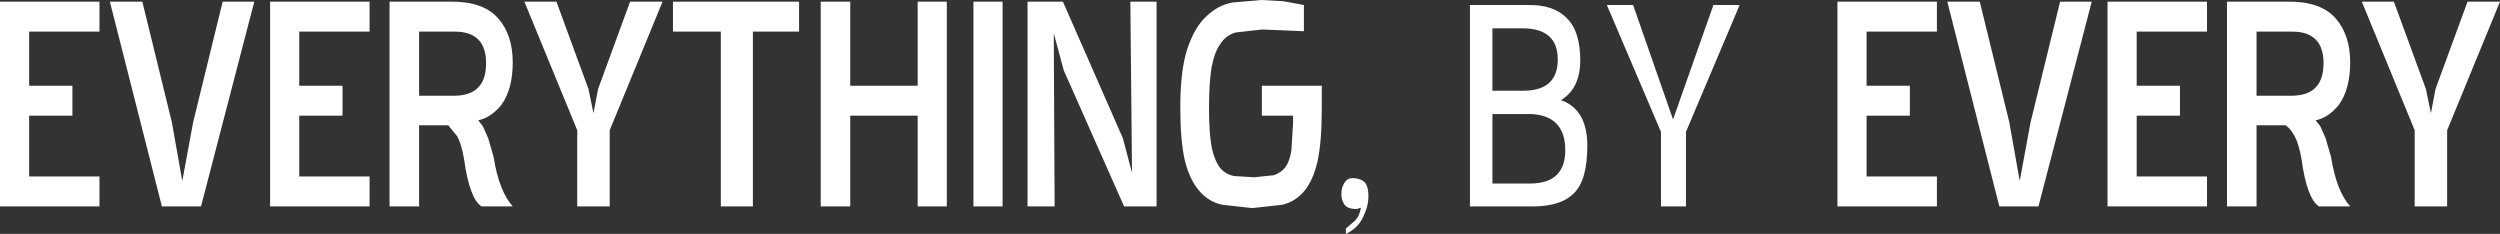 <?xml version="1.0" encoding="UTF-8" standalone="no"?>
<svg xmlns:xlink="http://www.w3.org/1999/xlink" height="28.1px" width="300.35px" xmlns="http://www.w3.org/2000/svg">
  <rect width="100%" height="100%" fill="#333333" stroke="none"/>
  <g transform="matrix(1.0, 0.0, 0.0, 1.0, 0.0, -0.1)">
    <path d="M300.35 0.3 L294.0 15.75 294.0 24.9 290.1 24.9 290.1 15.75 283.75 0.3 287.6 0.3 291.45 10.8 292.05 13.7 292.6 10.8 296.45 0.3 300.35 0.3 M282.35 7.6 Q282.35 10.85 280.95 12.75 279.7 14.25 278.2 14.55 L278.75 15.25 279.4 16.7 280.05 18.95 Q280.7 23.05 282.35 24.9 L278.6 24.9 Q277.15 23.95 276.5 19.2 276.2 17.45 275.7 16.5 275.15 15.5 274.6 15.15 L271.1 15.15 271.1 24.9 267.55 24.9 267.55 0.3 274.85 0.3 Q278.8 0.25 280.6 2.3 282.35 4.3 282.35 7.6 M279.15 7.7 Q279.15 3.9 275.4 3.9 L271.1 3.9 271.1 11.6 275.4 11.6 Q279.15 11.55 279.15 7.7 M265.15 3.9 L256.7 3.9 256.7 10.4 261.9 10.4 261.9 14.0 256.7 14.0 256.7 21.3 265.15 21.3 265.15 24.9 253.2 24.9 253.2 0.3 265.15 0.3 265.15 3.9 M251.3 0.3 L244.9 24.9 240.2 24.9 233.95 0.3 237.85 0.3 241.4 14.8 242.65 21.85 243.95 14.8 247.5 0.3 251.3 0.3 M224.25 10.4 L229.45 10.4 229.45 14.0 224.25 14.0 224.25 21.3 232.7 21.3 232.7 24.9 220.75 24.9 220.75 0.3 232.7 0.3 232.7 3.9 224.25 3.9 224.25 10.4 M209.0 0.7 L202.55 15.95 202.55 24.9 199.55 24.9 199.55 15.95 193.05 0.7 196.2 0.7 201.0 14.45 205.85 0.7 209.0 0.7 M187.15 7.25 Q187.15 3.5 182.9 3.5 L179.3 3.5 179.3 11.0 183.0 11.0 Q187.15 11.0 187.15 7.25 M187.6 12.15 Q190.7 13.3 190.7 17.6 190.7 21.75 189.1 23.3 187.55 24.9 184.15 24.9 L176.6 24.9 176.6 0.7 183.55 0.7 Q186.7 0.65 188.25 2.3 189.85 3.85 189.85 7.35 189.85 10.75 187.5 12.15 L187.6 12.15 M183.95 13.8 L179.3 13.8 179.3 22.15 183.8 22.15 Q188.05 22.15 188.05 18.15 188.05 14.0 183.95 13.8 M164.4 23.7 Q164.4 24.9 163.75 26.2 163.15 27.5 161.7 28.2 L161.7 27.55 162.75 26.65 Q163.35 26.05 163.5 25.05 L163.05 25.2 162.7 25.2 Q161.85 25.15 161.5 24.65 161.15 24.1 161.15 23.45 161.15 22.65 161.5 22.1 161.85 21.5 162.5 21.5 163.3 21.5 163.85 21.9 164.4 22.35 164.4 23.7 M156.65 0.7 L156.65 3.85 151.85 3.65 151.55 3.65 148.45 4.0 Q147.25 4.35 146.6 5.4 145.9 6.35 145.55 8.25 145.25 10.1 145.25 13.1 145.25 16.2 145.6 17.95 146.0 19.6 146.65 20.35 147.35 21.1 148.3 21.25 L150.65 21.4 153.05 21.15 Q154.0 20.8 154.45 20.15 154.95 19.45 155.15 18.15 L155.35 14.85 155.35 14.0 151.6 14.0 151.6 10.4 158.8 10.4 158.8 13.1 Q158.8 17.05 158.3 19.45 157.75 21.8 156.7 23.05 155.6 24.35 154.05 24.7 L150.45 25.1 146.85 24.7 Q145.2 24.35 144.1 23.05 142.95 21.75 142.35 19.4 141.8 17.0 141.8 13.0 141.8 8.55 142.65 5.95 143.55 3.3 144.95 2.05 146.35 0.7 148.1 0.4 L151.55 0.1 154.2 0.25 156.65 0.7 M136.0 20.85 L135.8 0.3 138.95 0.3 138.95 24.9 135.05 24.9 127.8 8.55 126.6 4.1 126.7 24.9 123.45 24.9 123.45 0.3 127.7 0.3 134.9 16.7 136.0 20.85 M120.45 0.3 L120.45 24.9 116.95 24.9 116.95 0.3 120.45 0.3 M110.25 10.4 L110.25 0.3 113.75 0.3 113.75 24.9 110.25 24.9 110.25 14.0 102.15 14.0 102.15 24.9 98.6 24.9 98.6 0.3 102.15 0.3 102.15 10.4 110.25 10.4 M90.45 3.9 L90.45 24.9 86.6 24.9 86.6 3.9 80.85 3.9 80.85 0.3 96.0 0.3 96.0 3.9 90.45 3.9 M79.6 0.3 L73.25 15.75 73.25 24.9 69.35 24.9 69.35 15.75 63.0 0.3 66.85 0.3 70.7 10.8 71.3 13.7 71.85 10.8 75.7 0.3 79.6 0.3 M59.85 2.3 Q61.6 4.3 61.6 7.6 61.6 10.85 60.2 12.75 58.95 14.25 57.45 14.55 L58.0 15.25 58.65 16.7 59.3 18.95 Q59.95 23.05 61.6 24.9 L57.85 24.9 Q56.4 23.95 55.75 19.2 55.45 17.45 54.95 16.5 L53.85 15.15 50.35 15.15 50.35 24.9 46.8 24.9 46.8 0.3 54.1 0.3 Q58.05 0.25 59.85 2.3 M58.4 7.7 Q58.4 3.9 54.65 3.9 L50.35 3.9 50.35 11.6 54.65 11.6 Q58.4 11.55 58.4 7.7 M44.4 3.9 L35.95 3.9 35.95 10.4 41.15 10.4 41.15 14.0 35.95 14.0 35.95 21.3 44.4 21.3 44.4 24.9 32.45 24.9 32.45 0.3 44.4 0.3 44.4 3.9 M21.9 21.85 L23.2 14.8 26.75 0.3 30.55 0.3 24.15 24.9 19.45 24.9 13.2 0.3 17.1 0.3 20.65 14.8 21.9 21.85 M11.95 3.9 L3.5 3.9 3.5 10.4 8.7 10.4 8.7 14.0 3.5 14.0 3.5 21.3 11.95 21.3 11.95 24.9 0.0 24.9 0.0 0.3 11.95 0.3 11.95 3.9" fill="#ffffff" fill-rule="evenodd" stroke="none"/>
  </g>
</svg>
